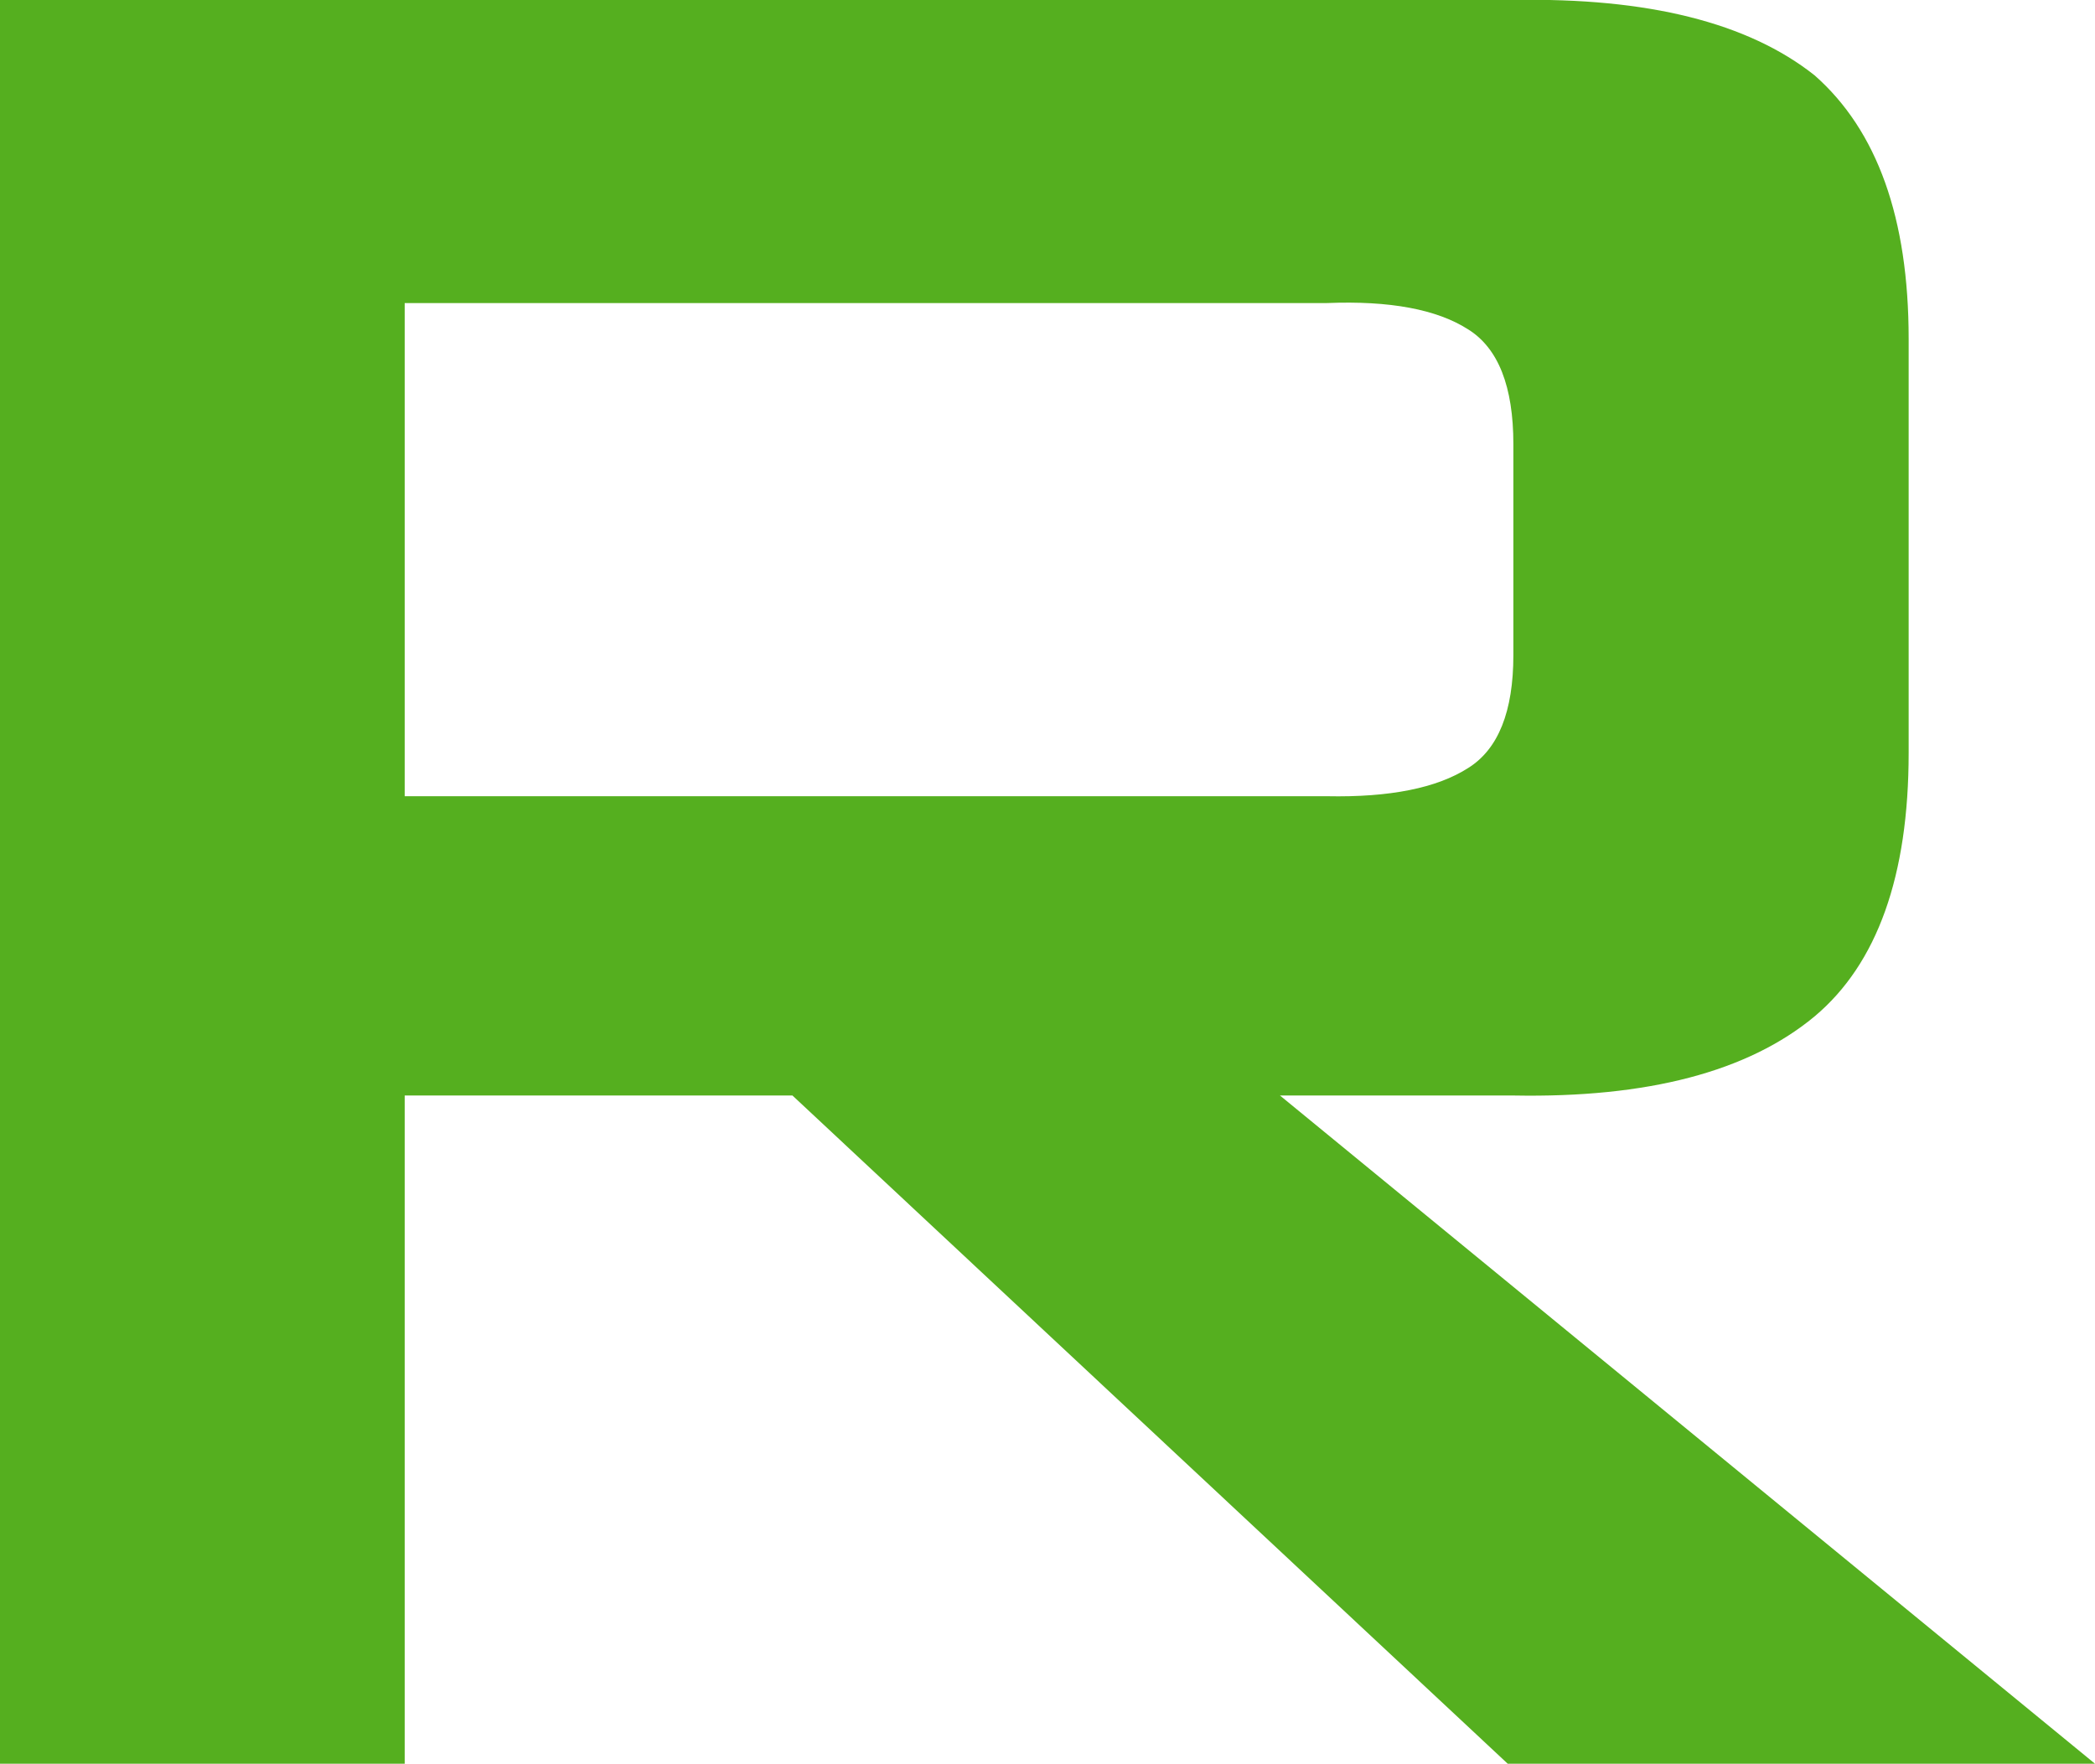 <?xml version="1.0" encoding="UTF-8" standalone="no"?>
<svg xmlns:xlink="http://www.w3.org/1999/xlink" height="46.85px" width="55.65px" xmlns="http://www.w3.org/2000/svg">
  <g transform="matrix(1.0, 0.0, 0.0, 1.0, 27.85, 23.4)">
    <path d="M11.15 -14.65 Q9.9 -15.45 7.4 -15.35 L-17.1 -15.35 -17.1 -2.25 7.4 -2.25 Q9.9 -2.2 11.15 -3.0 12.35 -3.75 12.35 -6.0 L12.35 -11.6 Q12.35 -13.9 11.15 -14.65 M12.35 -23.4 Q17.7 -23.5 20.35 -21.4 22.85 -19.2 22.85 -14.4 L22.85 -3.4 Q22.85 1.5 20.35 3.6 17.7 5.8 12.35 5.7 L6.15 5.7 27.8 23.45 12.2 23.45 -6.8 5.7 -17.1 5.7 -17.1 23.45 -27.85 23.45 -27.85 -23.4 12.35 -23.4" fill="#55af1f" fill-rule="evenodd" stroke="none"/>
  </g>
</svg>
